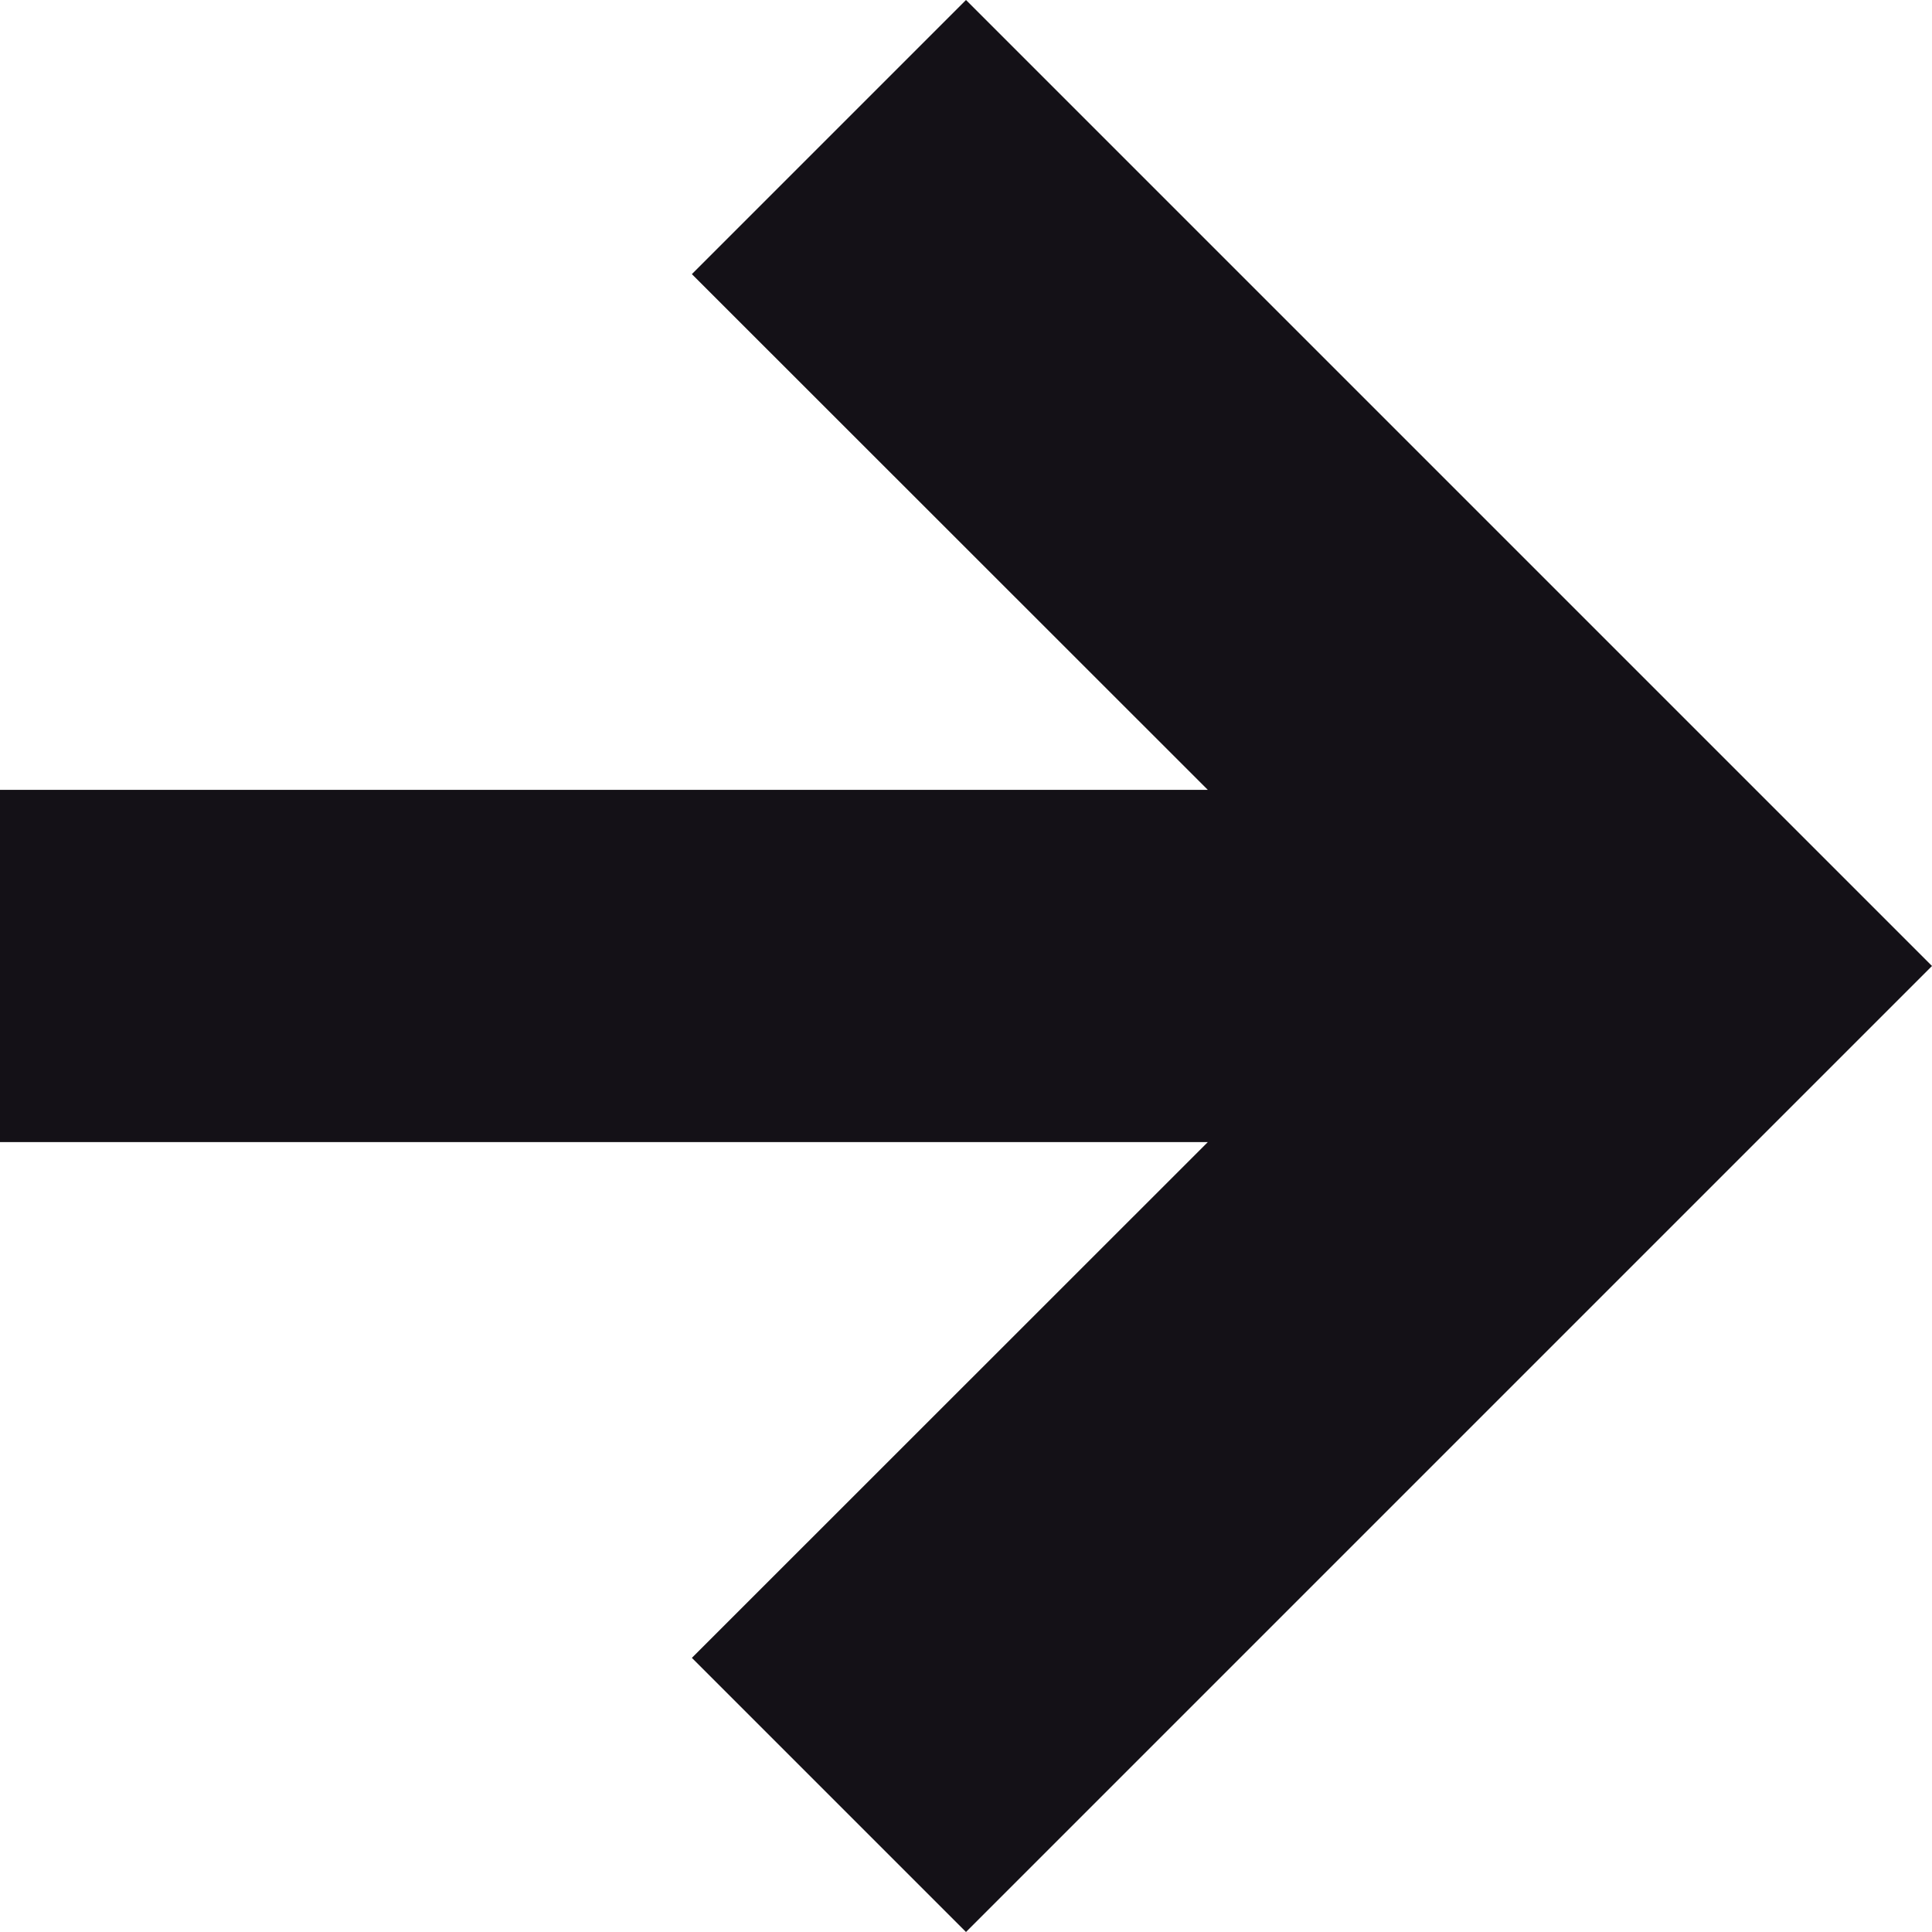 <svg width="36" height="36" viewBox="0 0 36 36" fill="none" xmlns="http://www.w3.org/2000/svg">
<path d="M12.892 5.108L22.506 14.718H0V21.281H22.506L12.892 30.892L18 36L36 18L18 0L12.892 5.108Z" fill="#141117"/>
</svg>
